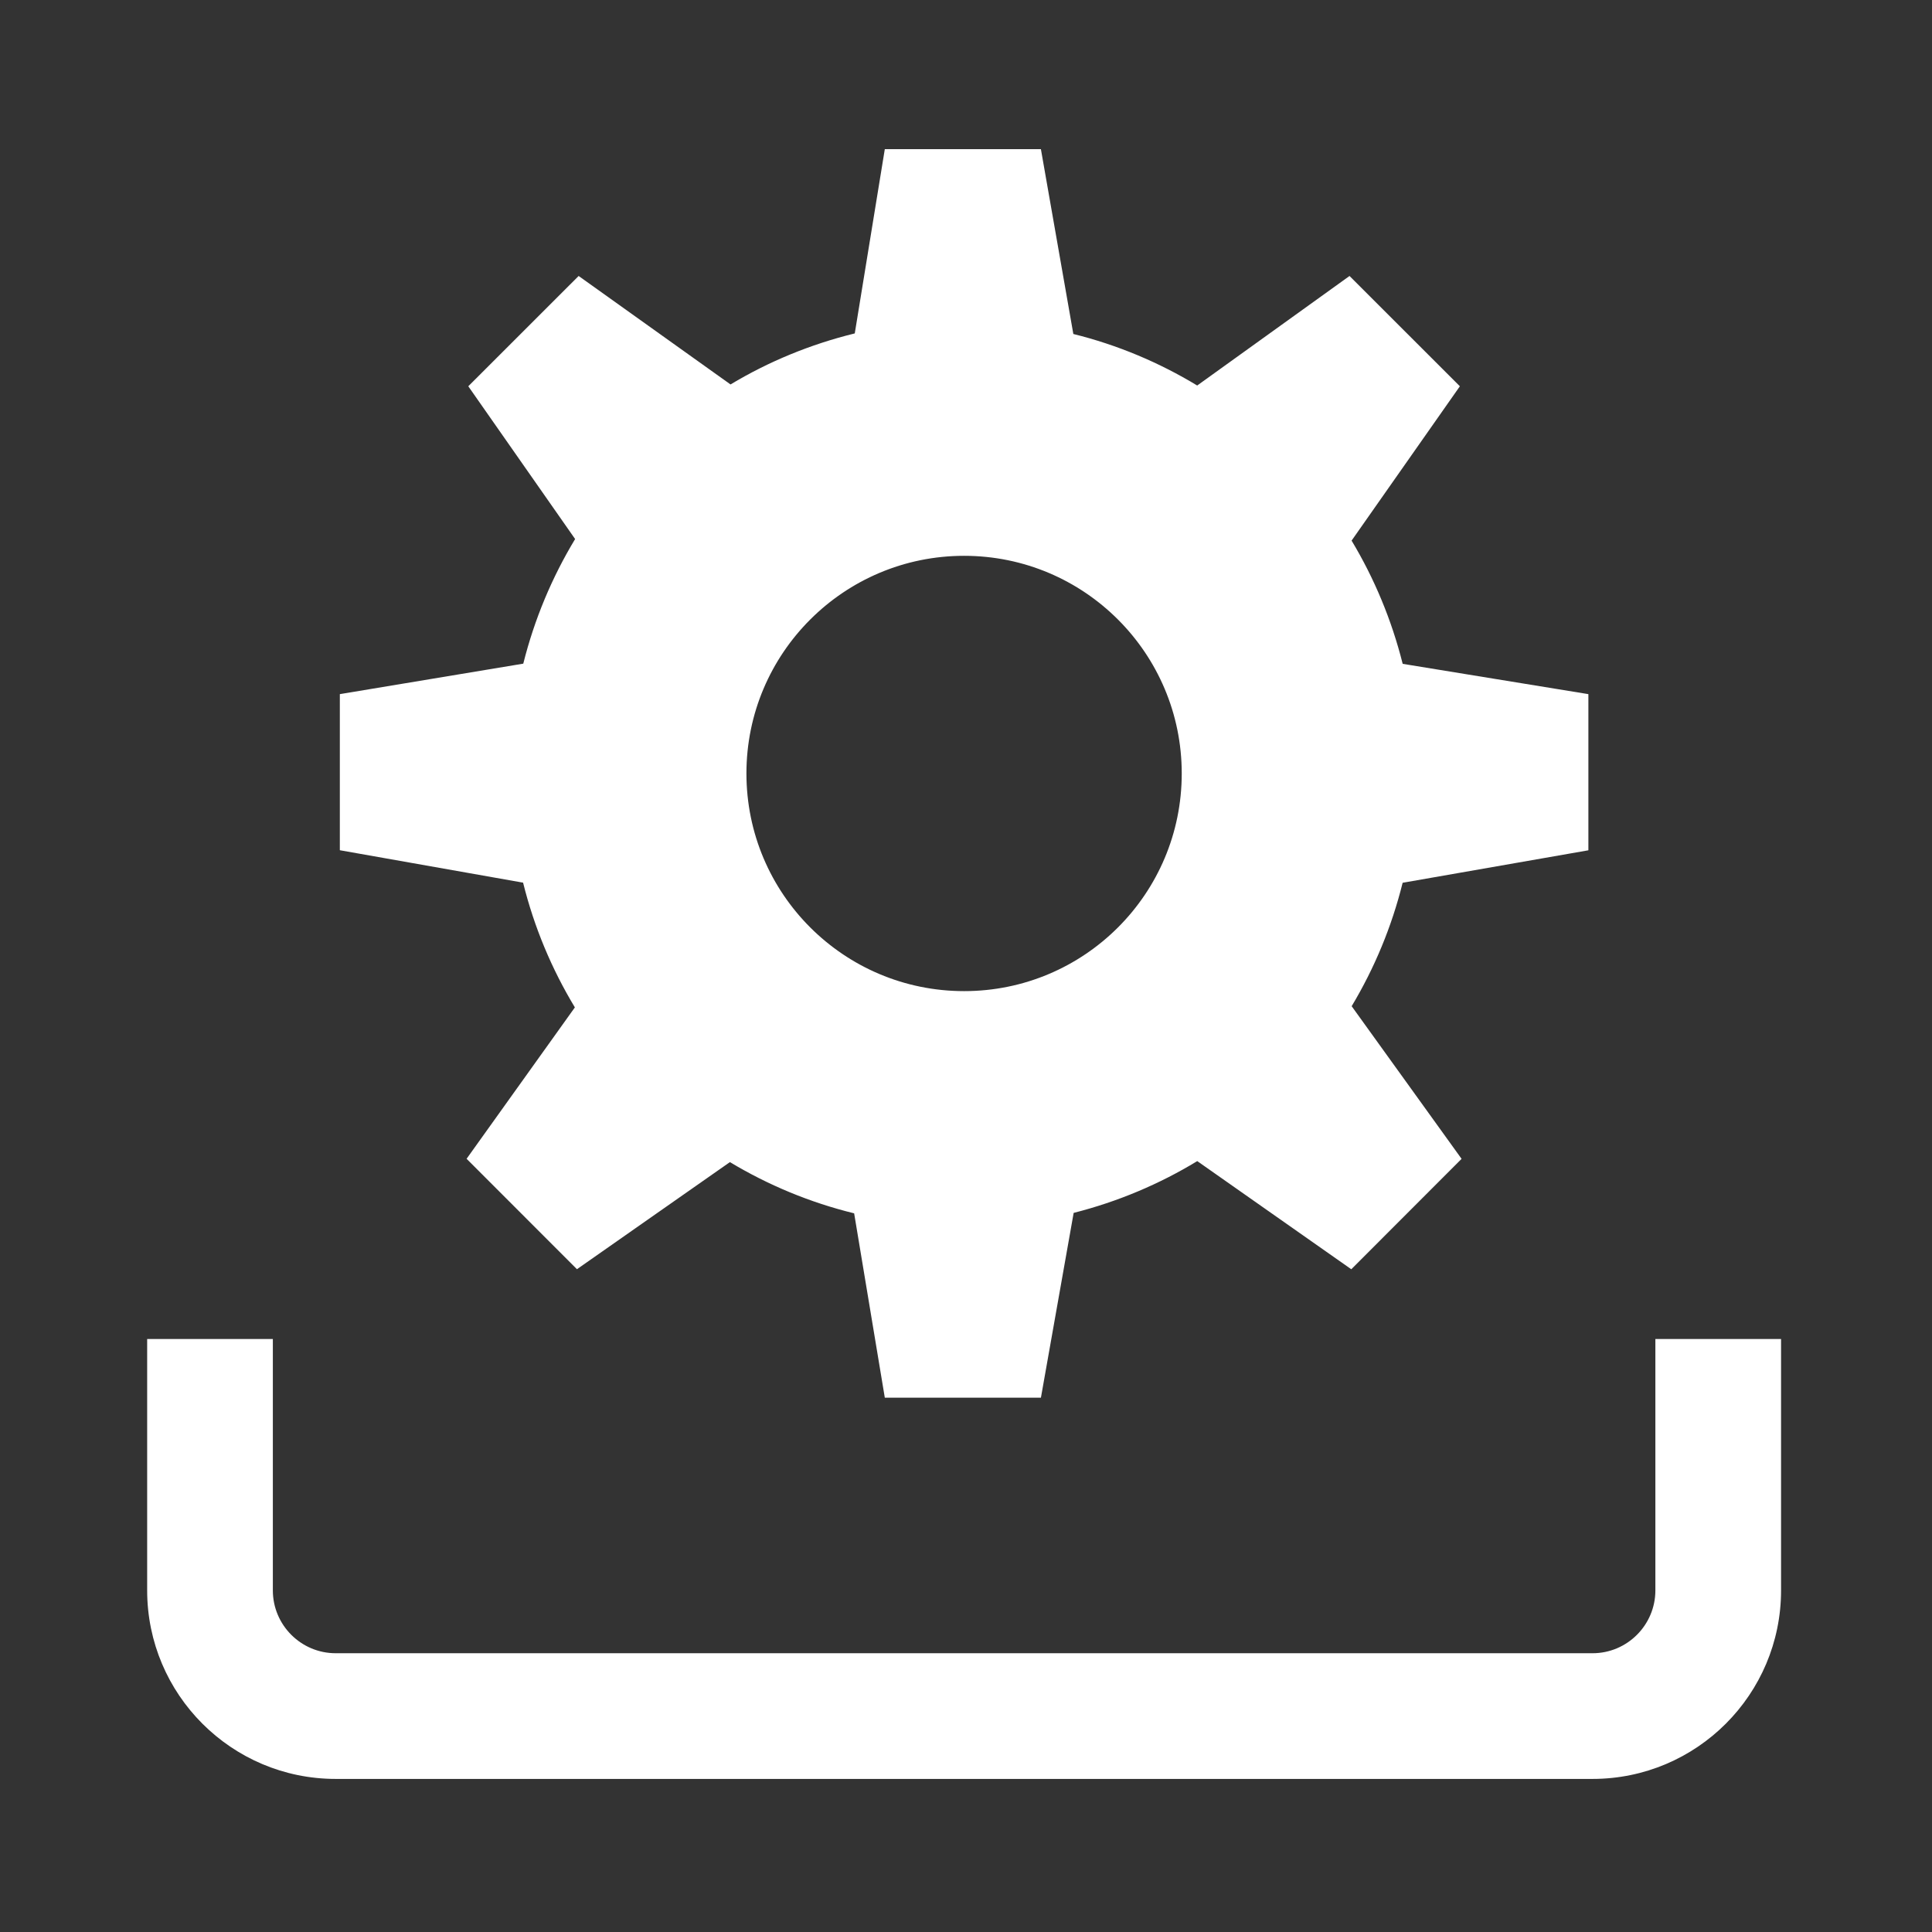 <?xml version="1.0" encoding="utf-8"?>
<!-- Generator: Adobe Illustrator 14.0.0, SVG Export Plug-In . SVG Version: 6.00 Build 43363)  -->
<!DOCTYPE svg PUBLIC "-//W3C//DTD SVG 1.1//EN" "http://www.w3.org/Graphics/SVG/1.1/DTD/svg11.dtd">
<svg version="1.1" xmlns="http://www.w3.org/2000/svg" xmlns:xlink="http://www.w3.org/1999/xlink" x="0px" y="0px" viewBox="0 0 512 512" enable-background="new 0 0 512 512" xml:space="preserve">
<rect x="0" y="0" width="512" height="512" fill="#333333" stroke="none"/>
<g id="Layer_2" display="none">
	<rect x="-1" y="-1" display="inline" fill="#B7B7B7" width="512" height="512"/>
</g>
<g id="Capa_1" display="none">
	<path display="inline" fill="#FFFFFF" d="M448.35,95.464c-79.687,0-140.734-22.767-192.357-72.964
		C204.375,72.697,143.33,95.464,63.65,95.464c0,130.724-27.049,317.985,192.341,394.036
		C475.398,413.45,448.35,226.189,448.35,95.464z M240.058,325.502l-64.083-64.092l28.692-28.69l35.39,35.397l67.266-67.266
		l28.69,28.69L240.058,325.502z"/>
</g>
<g id="Layer_3" display="none">
	<path display="inline" fill="#FFFFFF" d="M474.602,230.354c-0.7-6.24-7.979-10.935-14.273-10.935
		c-20.343,0-38.396-11.939-45.966-30.418c-7.729-18.923-2.742-40.988,12.413-54.892c4.773-4.364,5.355-11.672,1.354-16.745
		c-10.415-13.222-22.247-25.167-35.169-35.519c-5.056-4.056-12.485-3.491-16.873,1.365c-13.231,14.655-37.001,20.1-55.368,12.437
		c-19.108-8.04-31.168-27.408-29.983-48.198c0.39-6.534-4.388-12.212-10.899-12.971c-16.583-1.92-33.314-1.976-49.946-0.13
		c-6.428,0.71-11.202,6.254-10.989,12.706c0.72,20.586-11.477,39.612-30.4,47.364c-18.147,7.414-41.751,2.008-54.956-12.518
		c-4.364-4.785-11.663-5.373-16.753-1.404c-13.303,10.44-25.401,22.393-35.912,35.507c-4.096,5.098-3.491,12.487,1.323,16.867
		c15.455,13.996,20.438,36.25,12.414,55.394c-7.661,18.251-26.611,30.008-48.303,30.008c-7.039-0.227-12.049,4.503-12.827,10.904
		c-1.951,16.672-1.972,33.671-0.094,50.479c0.701,6.267,8.195,10.922,14.559,10.922c19.336-0.491,37.888,11.471,45.682,30.417
		c7.756,18.923,2.764,40.979-12.417,54.9c-4.748,4.365-5.355,11.655-1.346,16.723c10.309,13.14,22.153,25.092,35.114,35.532
		c5.088,4.098,12.489,3.523,16.899-1.339c13.284-14.688,37.049-20.125,55.342-12.446c19.163,8.019,31.218,27.386,30.041,48.181
		c-0.386,6.534,4.403,12.229,10.891,12.971c8.487,0.992,17.018,1.484,25.576,1.484c8.122,0,16.247-0.443,24.371-1.349
		c6.437-0.71,11.202-6.26,10.984-12.713c-0.742-20.576,11.481-39.605,30.382-47.341c18.268-7.462,41.766-2.001,54.979,12.504
		c4.388,4.775,11.643,5.355,16.754,1.401c13.279-10.413,25.355-22.359,35.912-35.509c4.1-5.088,3.518-12.486-1.323-16.875
		c-15.451-13.985-20.461-36.25-12.437-55.374c7.542-18.006,25.788-30.095,45.411-30.095l2.745,0.073
		c6.372,0.517,12.227-4.39,12.996-10.89C476.467,264.146,476.488,247.168,474.602,230.354z M253.999,382.986
		c-70.686,0-127.985-57.3-127.985-127.984S183.315,127.02,253.999,127.02c70.685,0,127.984,57.299,127.984,127.983
		c0,23.993-6.614,46.433-18.103,65.623l-56.041-56.043c4.058-9.566,6.2-19.937,6.198-30.639c0-20.958-8.163-40.662-22.984-55.479
		c-14.817-14.817-34.521-22.979-55.475-22.979c-6.993,0-13.954,0.93-20.688,2.763c-2.949,0.804-5.361,3.235-6.146,6.19
		c-0.803,3.022,0.102,6.12,2.464,8.483c0,0,27.667,27.88,36.924,37.135c0.97,0.97,0.968,3.284,0.832,4.117l-0.086,0.608
		c-0.933,10.177-2.732,22.393-4.217,27.087c-0.199,0.198-0.388,0.365-0.591,0.569c-0.214,0.213-0.409,0.418-0.615,0.629
		c-4.756,1.526-17.16,3.347-27.499,4.272l0.002-0.056l-0.464,0.117c-0.083,0.009-0.236,0.021-0.44,0.021
		c-1.118,0-2.761-0.313-4.255-1.805c-9.636-9.635-36.218-36.027-36.218-36.027c-2.385-2.377-4.831-2.876-6.461-2.876
		c-3.8,0-7.203,2.746-8.274,6.684c-7.317,27.08,0.44,56.208,20.25,76.02c14.821,14.819,34.526,22.98,55.484,22.98
		c10.703,0,21.073-2.141,30.638-6.198l56.649,56.65C302.98,375.578,279.362,382.986,253.999,382.986z"/>
</g>
<g id="Layer_4" display="none">
	<g display="inline">
		<path fill="#FFFFFF" d="M396.5,385.618v81.026H98.424v-52.953c34.684-14.34,72.531-51.611,72.531-96.101
			c0-9.167,0-17.63-1.31-26.157h-64.099V223.47h52.378c-3.322-16.384-5.238-34.717-5.238-53.017
			c0-81.665,59.468-135.959,147.744-135.959c35.292,0,62.056,7.825,76.492,15.713l-15.746,75.182
			c-13.095-7.186-31.396-11.753-55.54-11.753c-46.438,0-60.81,29.415-60.81,61.417c0,17.055,2.683,32.097,6.579,48.449h89.554
			v67.964h-81.059c0.672,15.714-1.276,31.363-5.908,46.405c-5.845,16.384-16.32,32.704-32.002,46.406v1.341H396.5z"/>
	</g>
</g>
<g id="Layer_5" display="none">
	<g display="inline">
		<g>
			<path fill="#FFFFFF" d="M407,198h-27v-36c0-69.477-56.522-126-126-126S128,92.523,128,162v36h-27c-4.975,0-9,4.025-9,9v225
				C92,451.855,108.145,468,128,468h252C399.855,468,416,451.855,416,432V207C416,202.025,411.974,198,407,198z M280.947,386.007
				c0.282,2.54-0.535,5.088-2.24,6.997c-1.706,1.906-4.148,2.996-6.706,2.996h-36c-2.558,0-5.001-1.09-6.707-2.996
				c-1.705-1.907-2.522-4.456-2.241-6.997l5.678-51.056C223.511,328.246,218,317.637,218,306c0-19.854,16.145-36,36-36
				s36,16.145,36,36c0,11.637-5.511,22.246-14.73,28.951L280.947,386.007z M326,198H182v-36c0-39.7,32.3-72,72-72
				c39.7,0,72,32.3,72,72V198z"/>
		</g>
	</g>
</g>
<g id="Layer_6">
	<g>
		<g>
			<path fill="#FFFFFF" d="M420.938,225.338v-41.385l-49.212-8.027c-2.931-11.641-7.494-22.599-13.539-32.658l28.694-40.902
				l-29.244-29.228l-40.368,29.028c-10.06-6.095-21.101-10.758-32.825-13.656l-8.593-48.979h-41.369l-7.96,48.829
				c-11.758,2.881-22.833,7.46-32.925,13.523l-40.252-28.745l-29.244,29.228l28.311,40.485c-6.128,10.142-10.775,21.2-13.739,33.024
				l-48.613,8.077v41.368l48.563,8.593c2.931,11.825,7.594,22.899,13.723,33.059l-28.694,40.118l29.244,29.262l40.536-28.379
				c10.125,6.079,21.167,10.692,32.925,13.573l8.127,48.862h41.369l8.677-48.979c11.674-2.965,22.698-7.61,32.757-13.724
				l40.819,28.661l29.228-29.259l-29.128-40.454c6.028-10.059,10.608-21.033,13.507-32.708L420.938,225.338z M255.5,262.658
				c-31.859,0-57.689-25.813-57.689-57.688c0-31.842,25.831-57.672,57.689-57.672c31.859,0,57.673,25.831,57.673,57.672
				C313.188,236.846,287.359,262.658,255.5,262.658z"/>
		</g>
		<path fill="#FFFFFF" d="M438.692,354.854v66.615c0,9.177-7.462,16.654-16.654,16.654H88.962c-9.193,0-16.654-7.478-16.654-16.654
			v-66.615H39v66.615c0,27.579,22.382,49.962,49.962,49.962h333.076c27.579,0,49.962-22.383,49.962-49.962v-66.615H438.692z"/>
	</g>
</g>
<g id="Layer_7" display="none">
	<g display="inline">
		<g>
			<g>
				<path fill="#FFFFFF" d="M452.695,175.556h-37.734v172.266h37.734c6.801,0,12.305-5.505,12.305-12.305V187.861
					C465,181.06,459.496,175.556,452.695,175.556z"/>
			</g>
		</g>
		<g>
			<g>
				<path fill="#FFFFFF" d="M57.305,175.556c-6.801,0-12.305,5.503-12.305,12.305v147.657c0,6.8,5.503,12.305,12.305,12.305h37.734
					V175.556H57.305z"/>
			</g>
		</g>
		<g>
			<g>
				<path fill="#FFFFFF" d="M245.604,187.861c-9.385,0-17.82,5.214-22.014,13.603l-37.455,74.934
					c6.272,2.75,12.906,4.145,19.684,4.145c18.733,0,35.592-10.441,43.991-27.264l8.099-16.198h23.816
					c6.477,0,12.822,2.632,17.399,7.209l91.228,91.229V187.861H245.604z"/>
			</g>
		</g>
		<g>
			<g>
				<path fill="#FFFFFF" d="M281.725,261.689h-8.604l-0.71,1.423c-11.625,23.243-34.291,39.655-60.194,41.771
					c-19.059,1.561-32.266-3.923-47.928-11.046c-6.37-2.896-9.141-10.505-6.012-16.764l43.292-86.605
					c8.337-16.68,25.386-27.217,44.034-27.217h53.102c3.407-7.549,5.514-15.791,5.514-24.609c0-6.801-5.504-12.305-12.305-12.305
					h-95.529c-13.986,0-26.769,7.901-33.024,20.41l-11.002,22.005c-2.085,4.169-6.346,6.804-11.009,6.804h-21.701v172.266h56.429
					l34.859,34.858c10.104,10.104,24.658,13.295,37.213,9.098l105.083-33.034c6.281-1.769,11.575-5.222,15.894-9.652
					L281.725,261.689z"/>
			</g>
		</g>
	</g>
</g>
<g id="Layer_8" display="none">
	<g display="inline">
		<g>
			<path fill="#FFFFFF" d="M164.283,287.165c12.189,0,23.972-0.789,35.121-2.259V162.382c-11.148-1.468-22.931-2.258-35.121-2.258
				c-69.597,0-126.016,25.656-126.016,57.306v12.428C38.267,261.507,94.686,287.165,164.283,287.165z"/>
			<path fill="#FFFFFF" d="M164.283,351.143c12.189,0,23.972-0.789,35.121-2.256v-35.914c-11.151,1.468-22.928,2.269-35.121,2.269
				c-60.75,0-111.456-19.551-123.366-45.57c-1.734,3.792-2.65,7.715-2.65,11.739v12.427
				C38.267,325.486,94.686,351.143,164.283,351.143z"/>
			<path fill="#FFFFFF" d="M199.402,379.743v-2.791c-11.151,1.468-22.928,2.269-35.12,2.269c-60.75,0-111.457-19.551-123.367-45.569
				c-1.734,3.789-2.65,7.713-2.65,11.736v12.428c0,31.651,56.42,57.309,126.017,57.309c13.918,0,27.305-1.031,39.823-2.926
				c-3.103-6.364-4.703-13.074-4.703-20.027V379.743z"/>
			<path fill="#FFFFFF" d="M345.983,63.067c-69.598,0-126.018,25.657-126.018,57.306v12.428c0,31.649,56.42,57.305,126.018,57.305
				c69.596,0,126.017-25.656,126.017-57.305v-12.428C472,88.724,415.579,63.067,345.983,63.067z"/>
			<path fill="#FFFFFF" d="M344.968,215.128c-60.752,0-111.457-19.549-123.368-45.569c-1.734,3.789-2.65,7.713-2.65,11.738v12.428
				c0,39.798,59.127,57.306,126.018,57.306c69.596,0,126.017-25.656,126.017-57.306v-12.428c0-4.024-0.917-7.949-2.65-11.738
				C456.423,195.58,405.718,215.128,344.968,215.128z"/>
			<path fill="#FFFFFF" d="M344.968,279.108c-60.752,0-111.457-19.55-123.368-45.569c-1.734,3.79-2.65,7.713-2.65,11.738v12.428
				c0,39.796,59.127,57.308,126.018,57.308c69.596,0,126.017-25.657,126.017-57.308v-12.428c0-4.024-0.917-7.948-2.65-11.738
				C456.423,259.56,405.718,279.108,344.968,279.108z"/>
			<path fill="#FFFFFF" d="M345.983,349.597c-60.752,0-111.457-19.551-123.368-45.568c-1.734,3.791-2.65,7.712-2.65,11.735v12.43
				c0,31.649,56.42,57.306,126.018,57.306c69.596,0,126.017-25.656,126.017-57.306v-12.43c0-4.023-0.917-7.947-2.65-11.735
				C457.438,330.045,406.733,349.597,345.983,349.597z"/>
			<path fill="#FFFFFF" d="M345.983,413.575c-60.752,0-111.457-19.549-123.368-45.567c-1.734,3.789-2.65,7.715-2.65,11.735v12.429
				c0,31.65,56.42,57.306,126.018,57.306c69.596,0,126.017-25.655,126.017-57.306v-12.43c0-4.022-0.917-7.948-2.65-11.735
				C457.438,394.024,406.733,413.575,345.983,413.575z"/>
		</g>
	</g>
</g>
<g id="Layer_9" display="none">
	<g display="inline">
		<g>
			<path fill="#FFFFFF" d="M239.117,411.578c-19.042,19.042-49.939,19.042-68.973,0L63.282,304.715
				c-19.042-19.034-19.042-49.932,0-68.964c19.033-19.042,49.93-19.042,68.972,0l63.67,63.66c4.807,4.798,12.609,4.798,17.424,0
				l172.399-172.397c19.032-19.042,49.93-19.042,68.972,0c9.145,9.143,14.281,21.551,14.281,34.481s-5.137,25.338-14.281,34.482
				L239.117,411.578z"/>
		</g>
	</g>
</g>
</svg>
